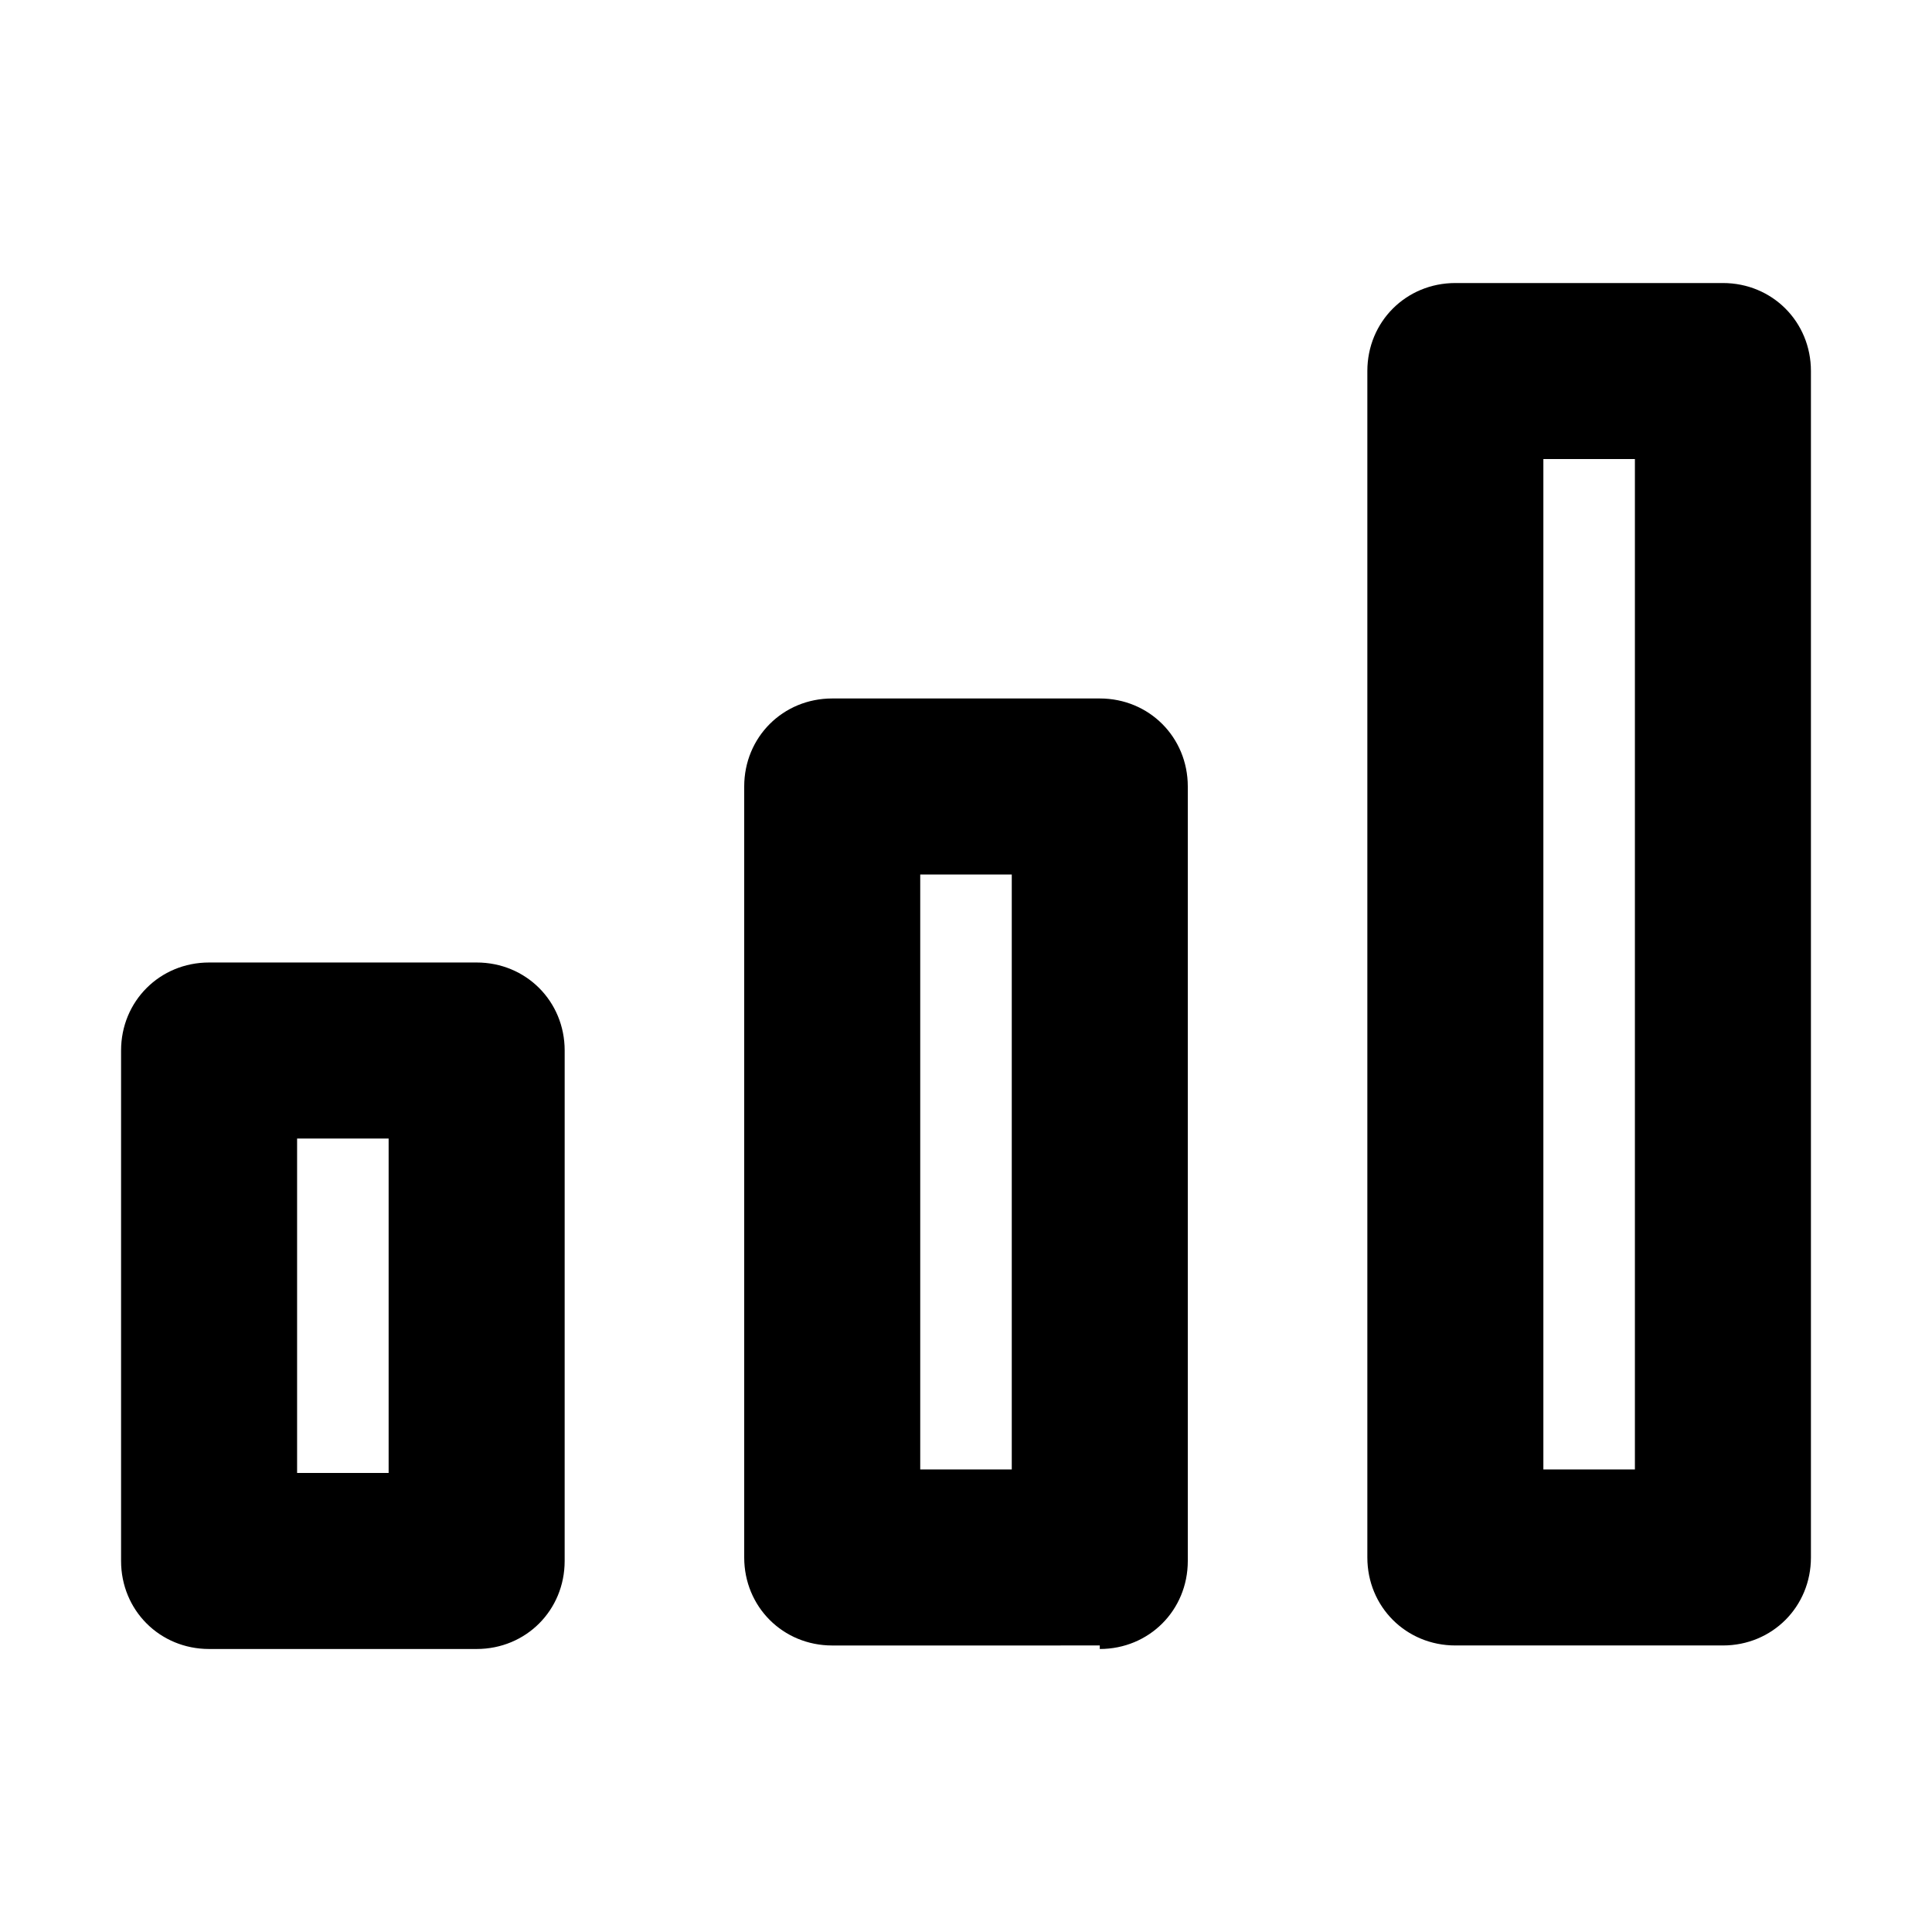 <?xml version="1.0" encoding="UTF-8"?>
<!-- Uploaded to: ICON Repo, www.svgrepo.com, Generator: ICON Repo Mixer Tools -->
<svg fill="#000000" width="800px" height="800px" version="1.1" viewBox="144 144 512 512" xmlns="http://www.w3.org/2000/svg">
 <path d="m199.41 581h70.906c13.062 0 23.324-10.262 23.324-23.324l0.004-135.28c0-13.062-10.262-23.324-23.324-23.324h-70.91c-13.059 0-23.324 10.262-23.324 23.324v135.28c0 13.062 10.266 23.324 23.324 23.324zm23.324-135.28h24.258v88.633h-24.258zm212.72 135.28c13.062 0 23.324-10.262 23.324-23.324v-205.25c0-13.062-10.262-23.324-23.324-23.324h-70.906c-13.062 0-23.324 10.262-23.324 23.324v204.32c0 13.062 10.262 23.324 23.324 23.324l70.906-0.004zm-47.582-205.25h24.258v157.67h-24.258zm118.49-133.42v314.41c0 13.062 10.262 23.324 23.324 23.324h70.906c13.062 0 23.324-10.262 23.324-23.324v-314.41c0-13.062-10.262-23.324-23.324-23.324h-70.906c-13.062 0-23.324 10.262-23.324 23.324zm46.648 23.324h24.258v267.77h-24.258z"/>
</svg>